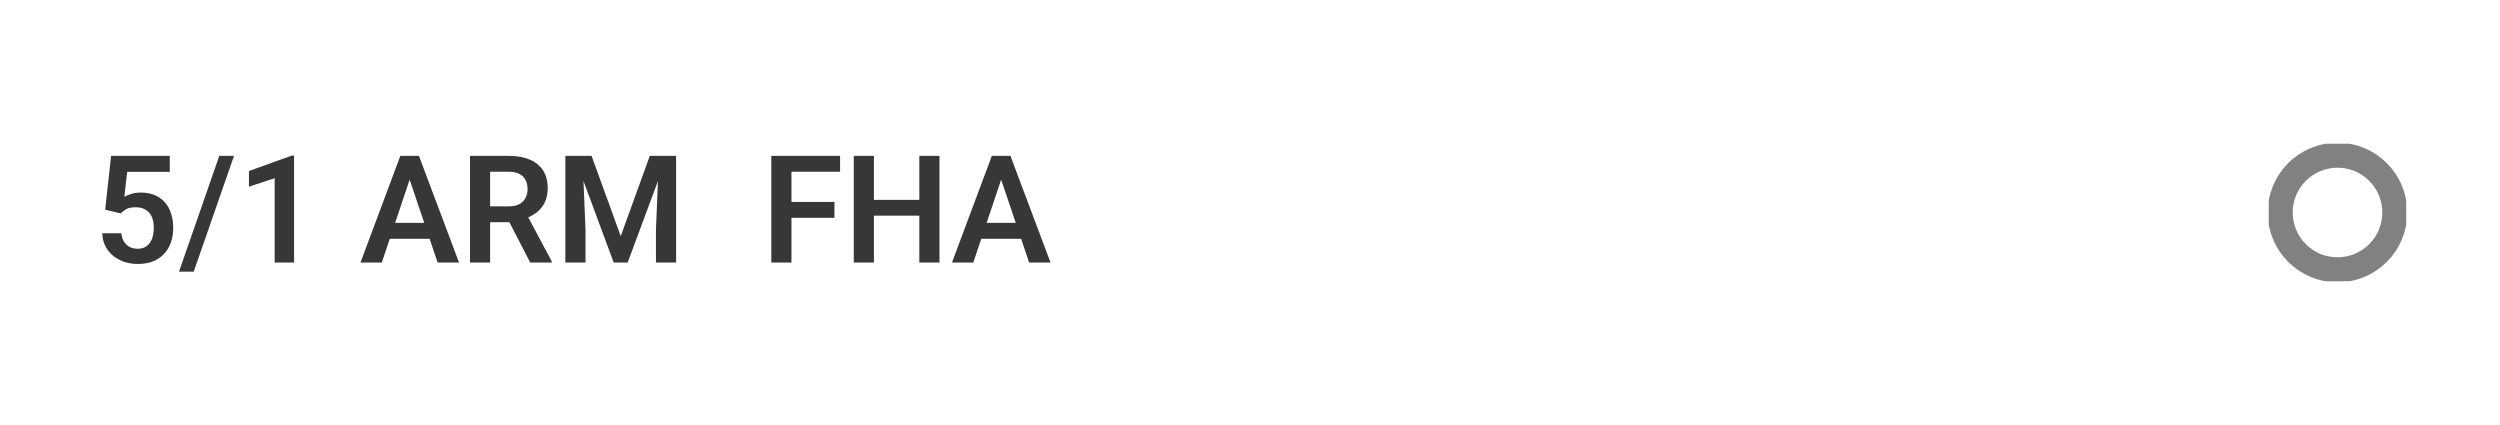 <?xml version="1.0" encoding="UTF-8"?> <svg xmlns="http://www.w3.org/2000/svg" width="400" height="68" viewBox="0 0 400 68" fill="none"><path d="M19.301 34.148L16.828 33.551L17.777 24.938H27.164V27.504H20.344L19.898 31.488C20.141 31.34 20.492 31.191 20.953 31.043C21.422 30.887 21.949 30.809 22.535 30.809C23.348 30.809 24.074 30.941 24.715 31.207C25.355 31.465 25.898 31.84 26.344 32.332C26.797 32.824 27.137 33.426 27.363 34.137C27.598 34.84 27.715 35.637 27.715 36.527C27.715 37.309 27.598 38.043 27.363 38.73C27.137 39.41 26.789 40.016 26.32 40.547C25.852 41.07 25.262 41.484 24.551 41.789C23.84 42.086 23.004 42.234 22.043 42.234C21.316 42.234 20.617 42.129 19.945 41.918C19.281 41.699 18.684 41.383 18.152 40.969C17.621 40.547 17.195 40.031 16.875 39.422C16.562 38.812 16.391 38.113 16.359 37.324H19.418C19.473 37.848 19.613 38.293 19.84 38.66C20.066 39.027 20.363 39.309 20.73 39.504C21.105 39.699 21.539 39.797 22.031 39.797C22.477 39.797 22.859 39.715 23.18 39.551C23.508 39.379 23.777 39.141 23.988 38.836C24.199 38.531 24.355 38.172 24.457 37.758C24.559 37.344 24.609 36.891 24.609 36.398C24.609 35.922 24.551 35.488 24.434 35.098C24.316 34.699 24.137 34.355 23.895 34.066C23.652 33.777 23.348 33.555 22.98 33.398C22.621 33.242 22.199 33.164 21.715 33.164C21.066 33.164 20.566 33.262 20.215 33.457C19.871 33.652 19.566 33.883 19.301 34.148ZM37.441 24.938L30.996 43.465H28.641L35.086 24.938H37.441ZM47.051 24.891V42H43.945V28.512L39.832 29.871V27.363L46.699 24.891H47.051ZM65.953 27.527L61.09 42H57.68L64.055 24.938H66.234L65.953 27.527ZM70.019 42L65.133 27.527L64.84 24.938H67.031L73.441 42H70.019ZM69.797 35.66V38.203H60.645V35.66H69.797ZM75.199 24.938H81.398C82.695 24.938 83.809 25.133 84.738 25.523C85.668 25.914 86.383 26.492 86.883 27.258C87.383 28.023 87.633 28.965 87.633 30.082C87.633 30.965 87.477 31.73 87.164 32.379C86.852 33.027 86.41 33.57 85.84 34.008C85.277 34.445 84.613 34.789 83.848 35.039L82.84 35.555H77.367L77.344 33.012H81.434C82.098 33.012 82.648 32.895 83.086 32.66C83.523 32.426 83.852 32.102 84.07 31.688C84.297 31.273 84.41 30.801 84.41 30.27C84.41 29.699 84.301 29.207 84.082 28.793C83.863 28.371 83.531 28.047 83.086 27.82C82.641 27.594 82.078 27.48 81.398 27.48H78.422V42H75.199V24.938ZM84.832 42L80.883 34.359L84.293 34.348L88.289 41.836V42H84.832ZM91.863 24.938H94.652L99.316 37.781L103.969 24.938H106.77L100.43 42H98.191L91.863 24.938ZM90.457 24.938H93.188L93.68 36.738V42H90.457V24.938ZM105.434 24.938H108.176V42H104.953V36.738L105.434 24.938ZM126.633 24.938V42H123.41V24.938H126.633ZM133.512 32.309V34.852H125.789V32.309H133.512ZM134.414 24.938V27.48H125.789V24.938H134.414ZM147.926 31.98V34.512H138.949V31.98H147.926ZM139.828 24.938V42H136.605V24.938H139.828ZM150.316 24.938V42H147.094V24.938H150.316ZM160.594 27.527L155.73 42H152.32L158.695 24.938H160.875L160.594 27.527ZM164.66 42L159.773 27.527L159.48 24.938H161.672L168.082 42H164.66ZM164.438 35.66V38.203H155.285V35.66H164.438Z" fill="#373737"></path><g clip-path="url(#clip0_5_271)"><path d="M374 43.167C379.063 43.167 383.167 39.063 383.167 34C383.167 28.937 379.063 24.833 374 24.833C368.937 24.833 364.833 28.937 364.833 34C364.833 39.063 368.937 43.167 374 43.167Z" stroke="#818181" stroke-width="4" stroke-linecap="round" stroke-linejoin="round"></path></g><defs><clipPath id="clip0_5_271"><rect width="22" height="22" fill="white" transform="translate(363 23)"></rect></clipPath></defs></svg> 